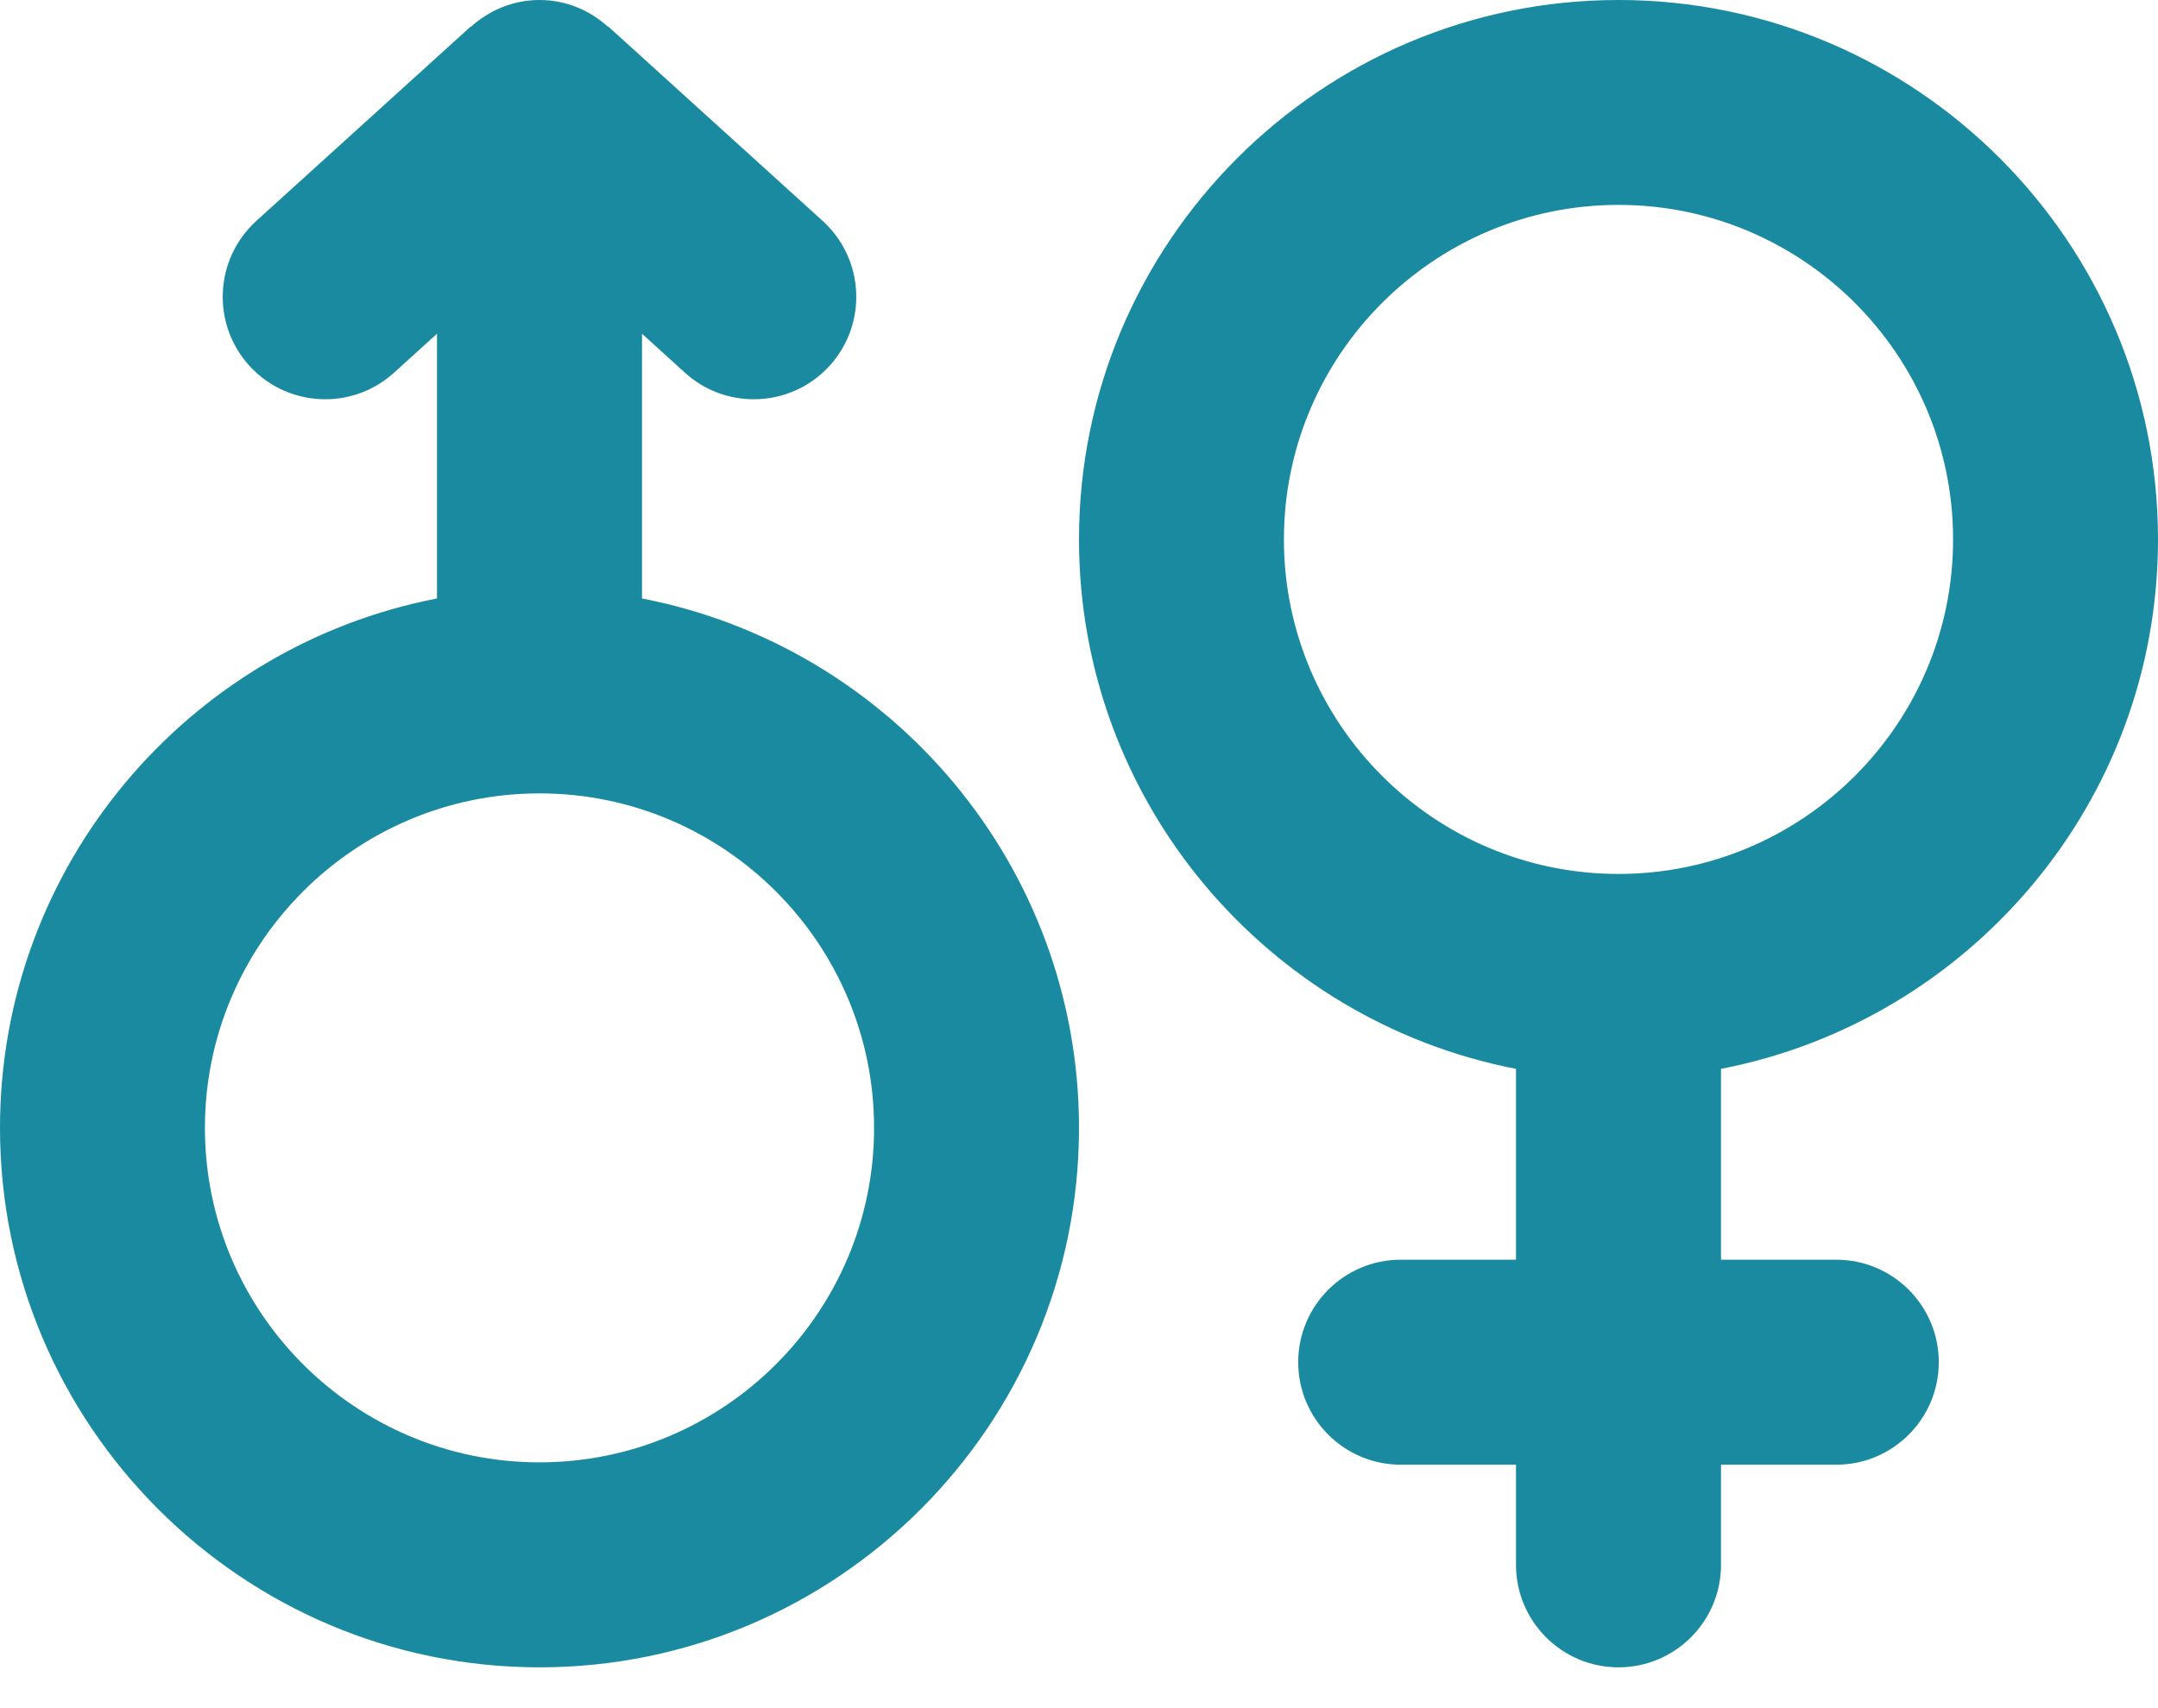<svg width="24" height="19" viewBox="0 0 24 19" fill="none" xmlns="http://www.w3.org/2000/svg">
<path d="M24 6C24 2.692 21.308 3.75509e-06 18 3.75509e-06C14.692 3.75509e-06 12 2.692 12 6C12 8.919 14.096 11.354 16.86 11.889V14.012H15.578C14.949 14.012 14.438 14.523 14.438 15.152C14.438 15.781 14.949 16.292 15.578 16.292H16.86V17.406C16.86 18.035 17.371 18.546 18 18.546C18.629 18.546 19.14 18.035 19.14 17.406V16.292H20.422C21.051 16.292 21.562 15.781 21.562 15.152C21.562 14.523 21.051 14.012 20.422 14.012H19.14V11.889C21.904 11.354 24 8.919 24 6ZM14.279 6C14.279 3.948 15.948 2.279 18 2.279C20.052 2.279 21.721 3.948 21.721 6C21.721 8.052 20.052 9.721 18 9.721C15.948 9.721 14.279 8.052 14.279 6ZM7.14 6.657V3.712L7.618 4.146C7.836 4.344 8.11 4.441 8.383 4.441C8.694 4.441 9.003 4.315 9.228 4.067C9.65 3.601 9.615 2.88 9.149 2.457L6.766 0.296C6.764 0.296 6.763 0.297 6.762 0.298C6.56 0.115 6.294 0 6 0C5.705 0 5.439 0.115 5.237 0.299C5.236 0.297 5.235 0.297 5.234 0.296L2.851 2.457C2.385 2.88 2.35 3.601 2.772 4.067C2.997 4.315 3.306 4.441 3.617 4.441C3.89 4.441 4.164 4.343 4.382 4.146L4.86 3.712V6.657C2.096 7.191 0 9.627 0 12.546C0 15.854 2.692 18.546 6 18.546C9.308 18.546 12 15.854 12 12.546C12 9.627 9.904 7.191 7.14 6.657ZM6 16.266C3.948 16.266 2.279 14.597 2.279 12.546C2.279 10.494 3.948 8.825 6 8.825C8.052 8.825 9.721 10.494 9.721 12.546C9.721 14.597 8.052 16.266 6 16.266Z" fill="#198A9F"/>
</svg>

